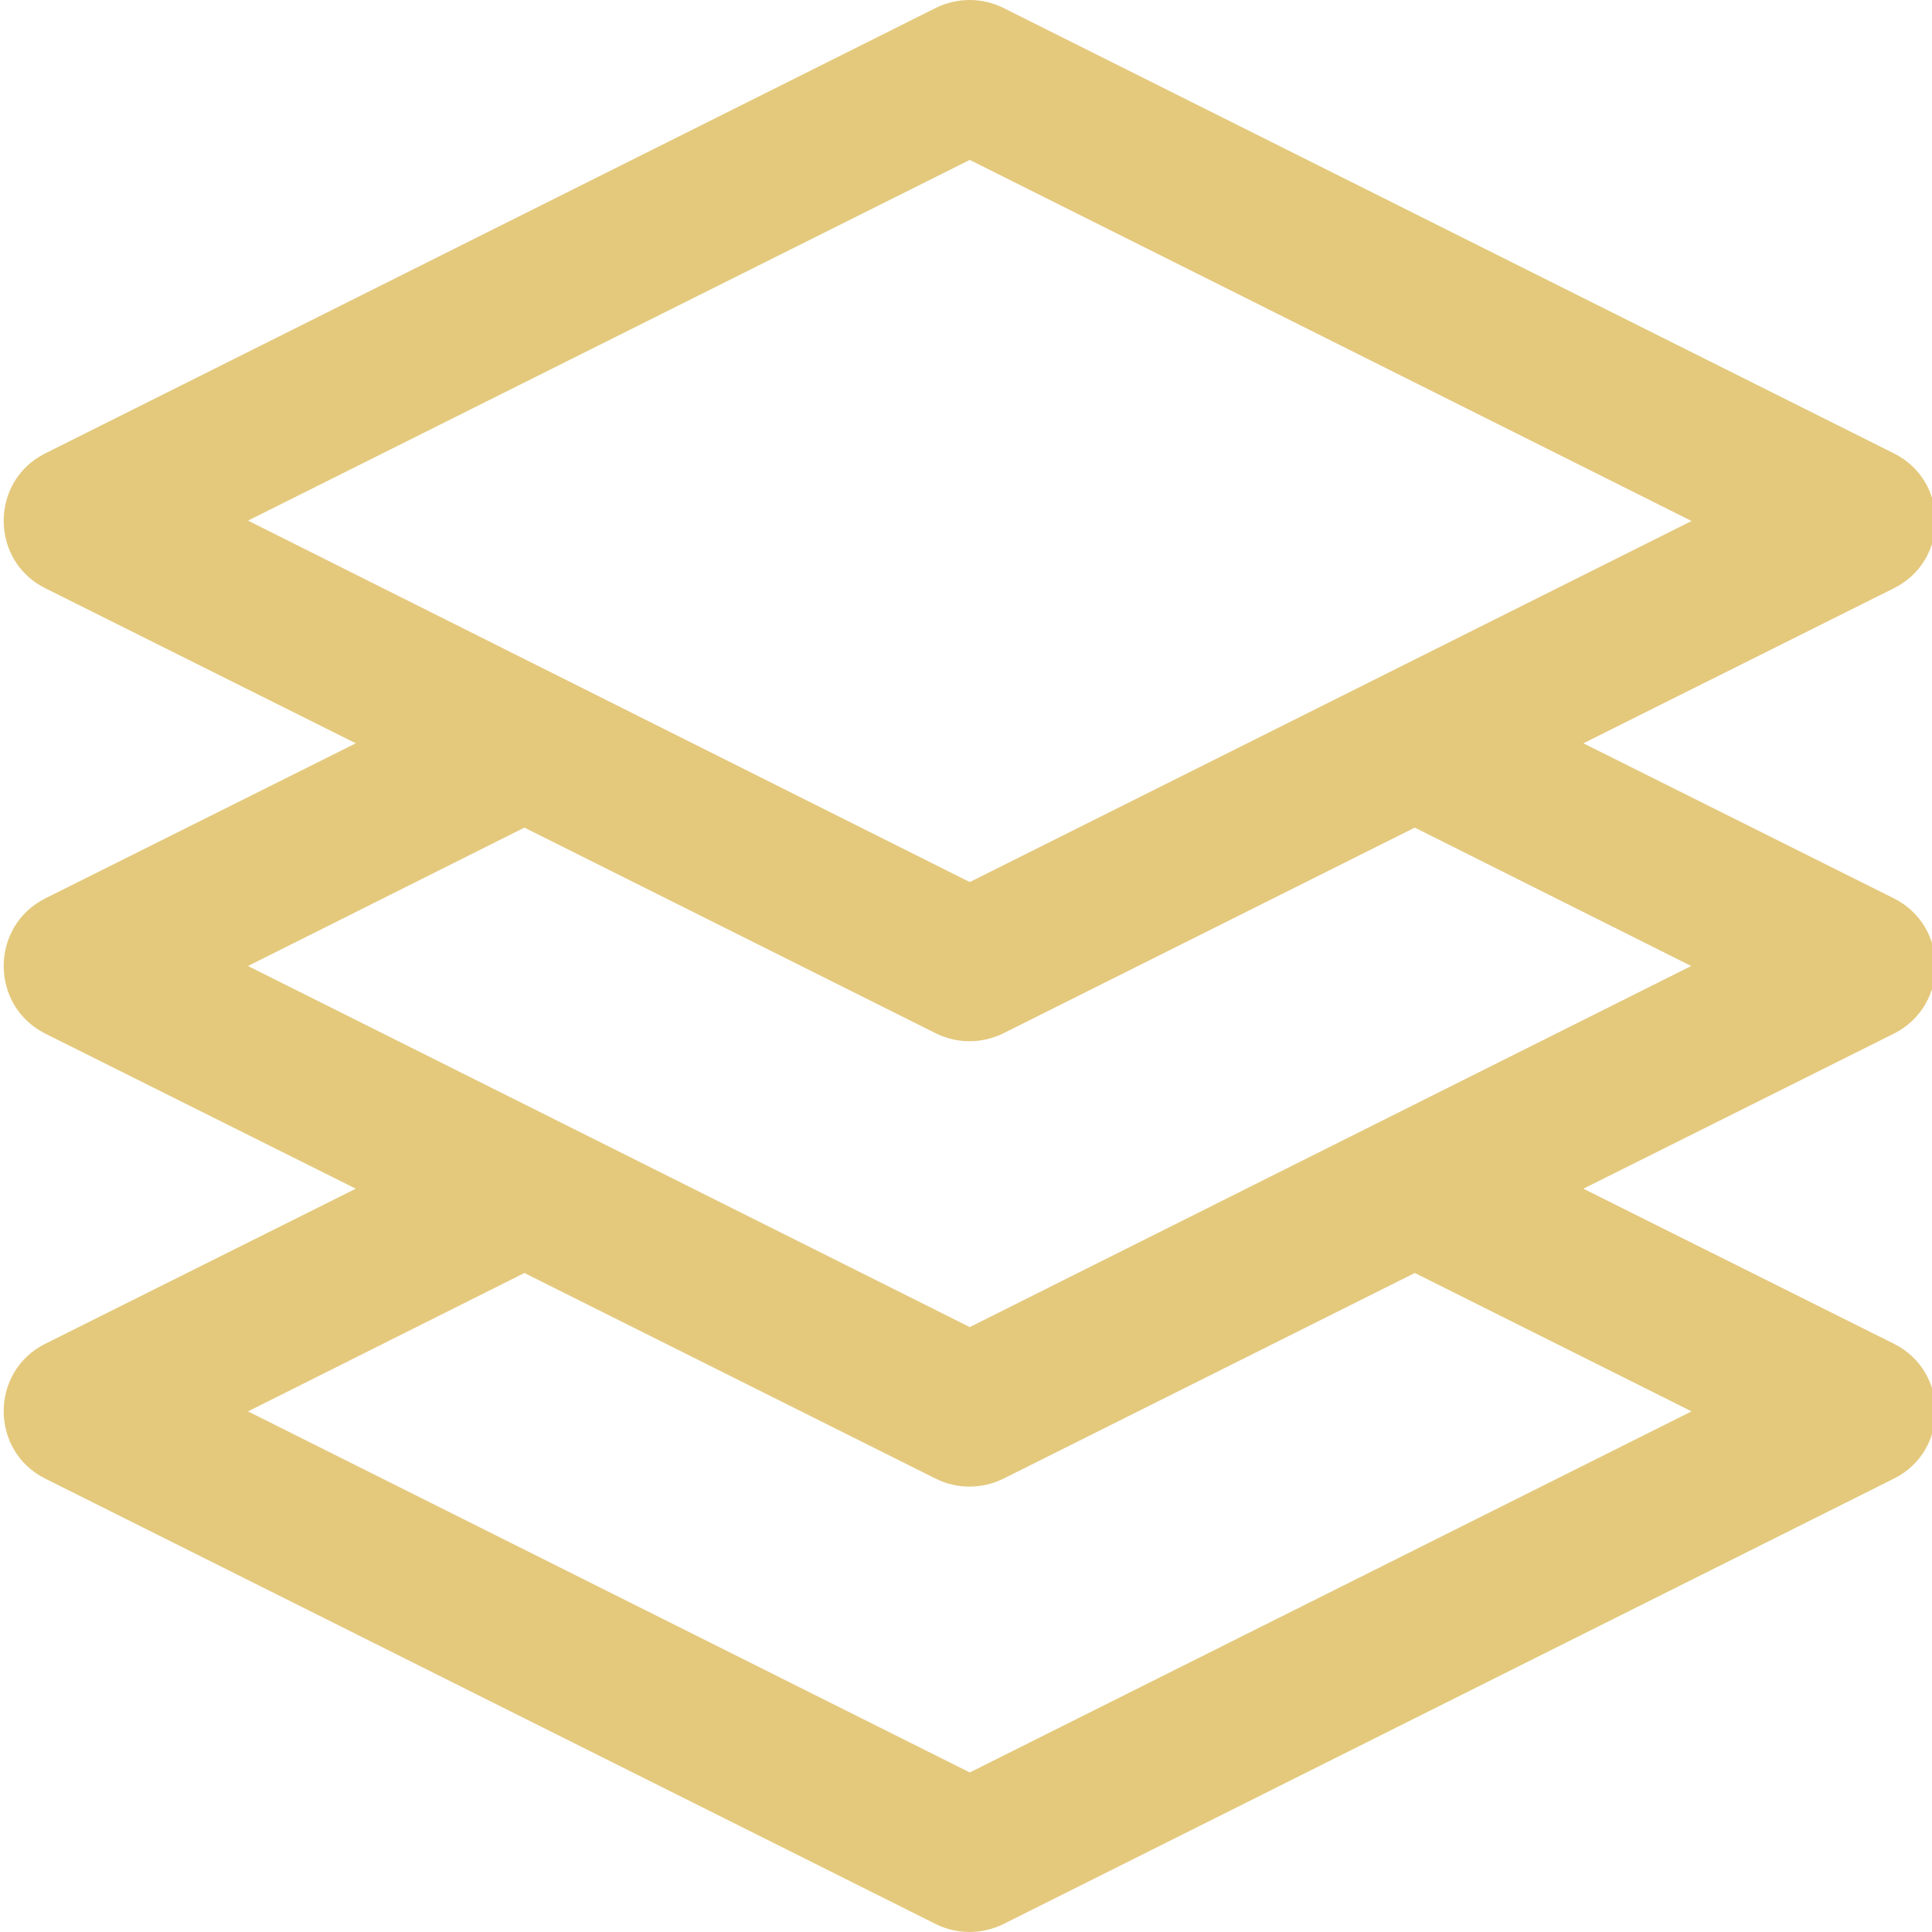 <?xml version="1.0" encoding="utf-8"?>
<!-- Generator: Adobe Illustrator 24.1.1, SVG Export Plug-In . SVG Version: 6.00 Build 0)  -->
<svg version="1.1" id="Vrstva_1" xmlns="http://www.w3.org/2000/svg" xmlns:xlink="http://www.w3.org/1999/xlink" x="0px" y="0px"
	 viewBox="0 0 511 511" style="enable-background:new 0 0 511 511;" xml:space="preserve">
<style type="text/css">
	.st0{fill:#E4C97D;}
</style>
<path class="st0" d="M500.9,237.6l-82.1-41l82.1-41c14.7-7.3,14.7-28.4,0-35.7L265.4,2.1c-5.6-2.8-12.2-2.8-17.9,0L12,119.9
	c-14.7,7.3-14.7,28.4,0,35.7l82.1,41l-82.1,41C-2.7,245-2.7,266,12,273.4l82.1,41l-82.1,41c-14.7,7.3-14.7,28.4,0,35.7l235.5,117.8
	c5.6,2.8,12.2,2.8,17.9,0l235.5-117.8c14.7-7.3,14.7-28.4,0-35.7l-82.1-41l82.1-41C515.6,266,515.6,245,500.9,237.6z M256.5,42.3
	l190.9,95.5l-190.9,95.5L65.6,137.7L256.5,42.3z M447.4,373.3l-190.9,95.5L65.6,373.3l73.1-36.6l108.8,54.4c5.6,2.8,12.2,2.8,17.9,0
	l108.8-54.4L447.4,373.3z M256.5,351L65.6,255.5l73.1-36.6l108.8,54.4c5.6,2.8,12.2,2.8,17.9,0l108.8-54.4l73.1,36.6L256.5,351z"/>
</svg>
